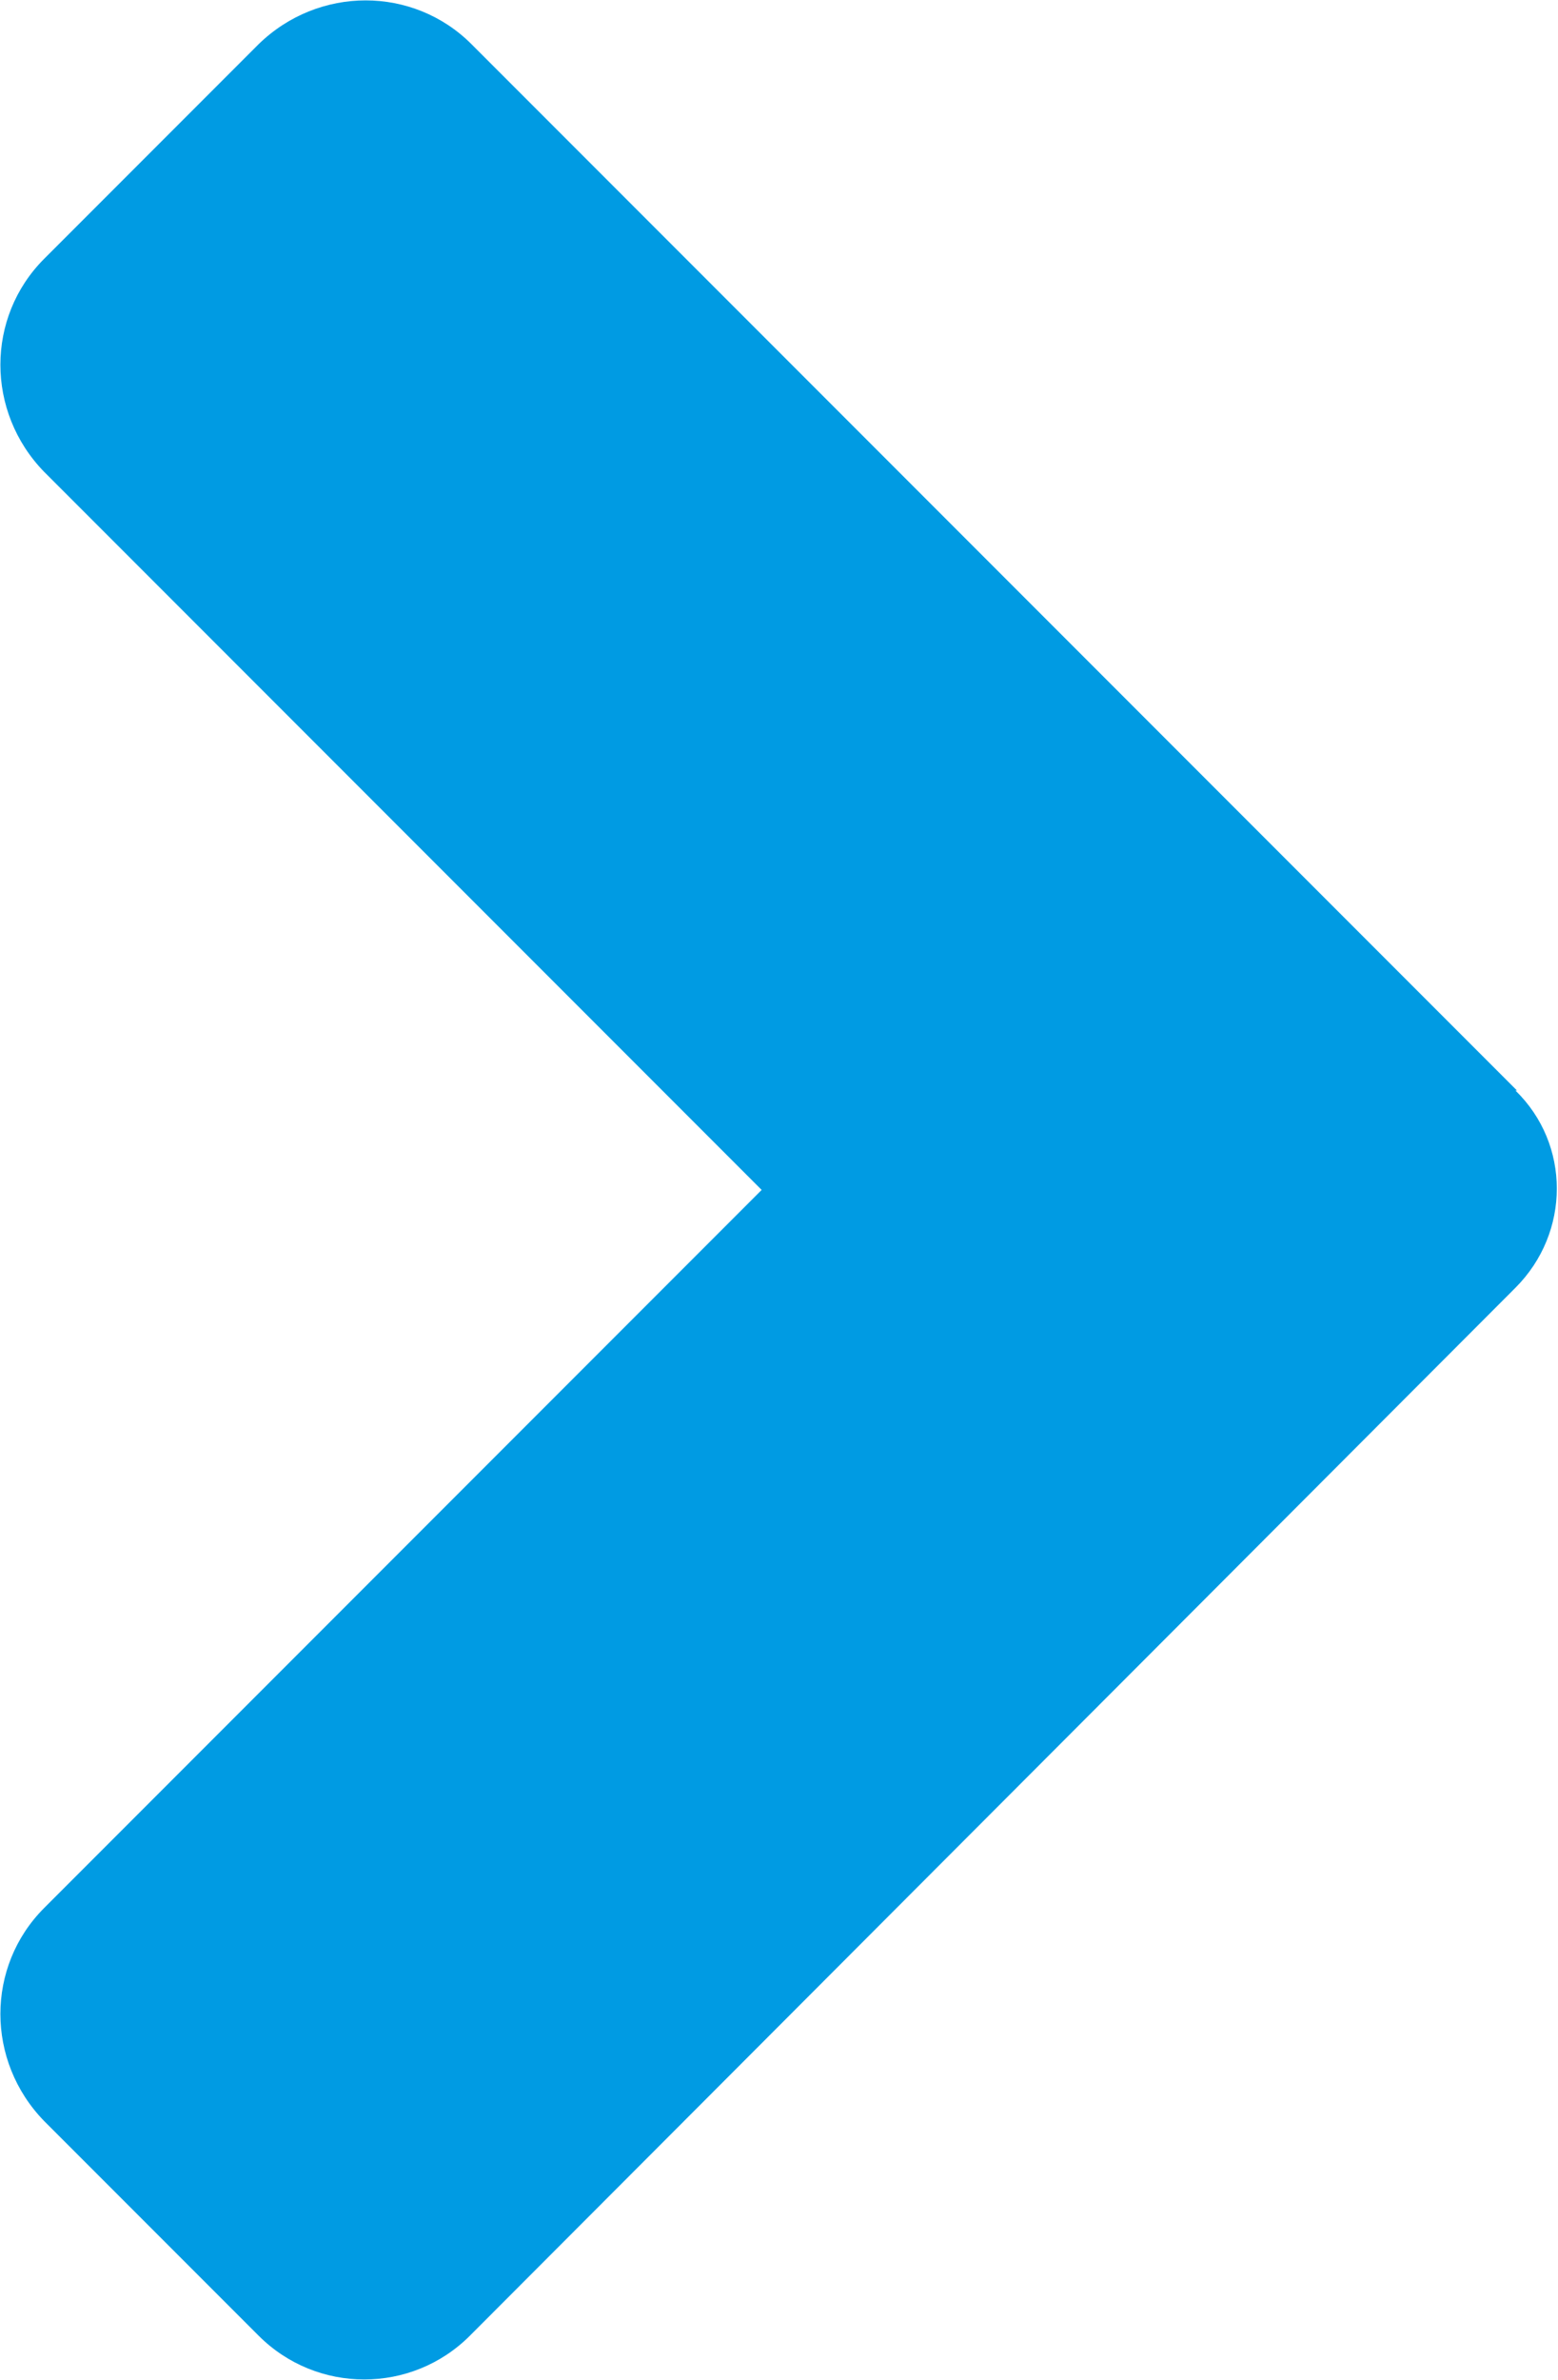 <?xml version="1.0" encoding="UTF-8"?>
<svg id="Layer_2" data-name="Layer 2" xmlns="http://www.w3.org/2000/svg" viewBox="0 0 9.88 15.08">
  <defs>
    <style>
      .cls-1 {
        fill: #009be3;
        stroke-width: 0px;
      }
    </style>
  </defs>
  <g id="Layer_1-2" data-name="Layer 1">
    <path class="cls-1" d="m9.62,6.91L2.99.28c-.37-.37-.97-.37-1.35,0L.28,1.64c-.37.37-.37.97,0,1.35l4.55,4.55L.28,12.09c-.37.37-.37.97,0,1.35l1.36,1.36c.37.37.97.37,1.34,0l6.63-6.64c.35-.35.35-.91,0-1.25Z"/>
  </g>
</svg>